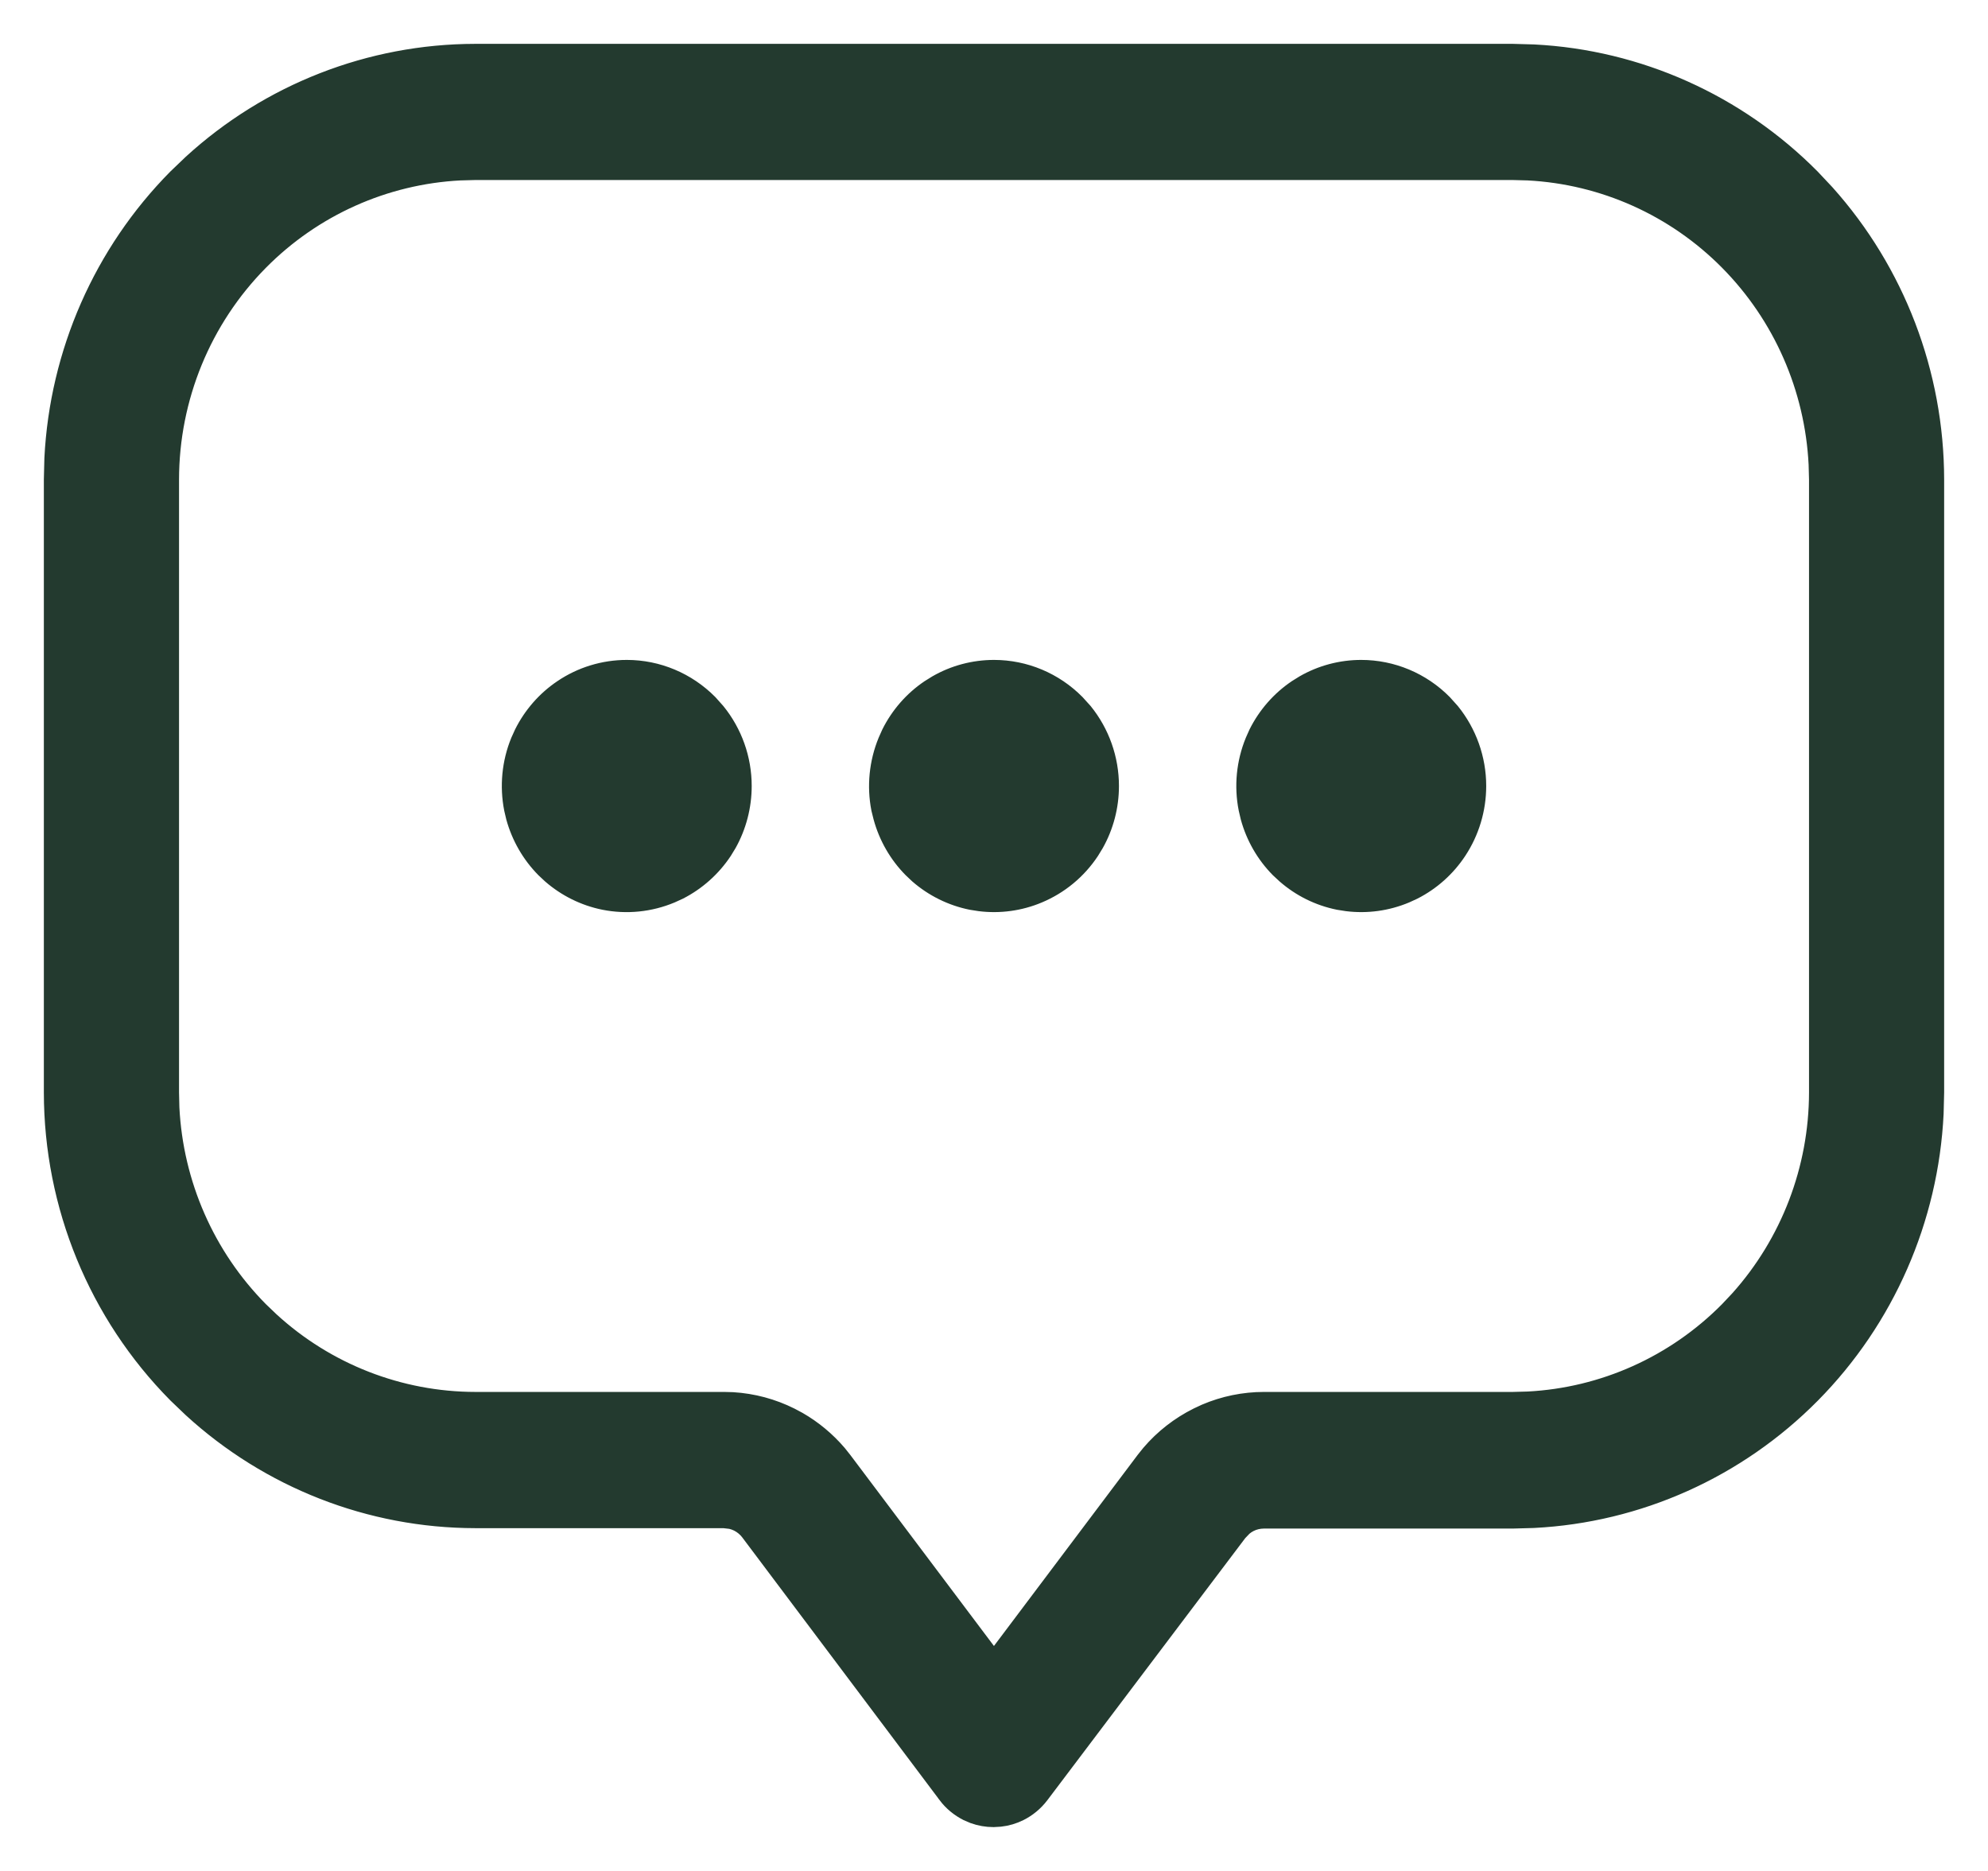 <svg width="34" height="32" viewBox="0 0 34 32" fill="none" xmlns="http://www.w3.org/2000/svg">
<path id="Vector" d="M25.873 0.875L26.232 0.885C28.024 0.976 29.724 1.736 30.999 3.023L31.247 3.287C32.451 4.631 33.123 6.381 33.125 8.202V18.685L33.116 19.048C33.027 20.859 32.276 22.579 31.001 23.868C29.726 25.157 28.024 25.918 26.23 26.009L25.871 26.019H21.617C21.537 26.019 21.457 26.037 21.385 26.073C21.349 26.091 21.315 26.114 21.284 26.14L21.201 26.227L17.811 30.717C17.714 30.844 17.59 30.947 17.448 31.018C17.342 31.071 17.227 31.105 17.109 31.118L16.991 31.125C16.872 31.125 16.754 31.104 16.643 31.064L16.533 31.017C16.391 30.945 16.267 30.843 16.171 30.716V30.715L12.796 26.222C12.747 26.157 12.684 26.104 12.611 26.067C12.575 26.049 12.537 26.036 12.498 26.026L12.378 26.012H8.127C6.324 26.01 4.591 25.33 3.262 24.113L3.001 23.863C1.641 22.489 0.877 20.627 0.875 18.685V8.202L0.884 7.839C0.975 6.029 1.727 4.311 3.001 3.023L3.262 2.773C4.591 1.557 6.324 0.877 8.127 0.875H25.873ZM7.87 2.961C6.588 3.027 5.371 3.57 4.459 4.492C3.486 5.476 2.938 6.811 2.937 8.203V18.685L2.943 18.944C3.008 20.241 3.546 21.471 4.459 22.394L4.646 22.573C5.597 23.444 6.838 23.93 8.128 23.932H12.383L12.532 23.936C12.88 23.957 13.22 24.048 13.532 24.204L13.665 24.275C13.924 24.424 14.156 24.617 14.351 24.845L14.444 24.962L16.999 28.36L19.557 24.959L19.651 24.842C19.878 24.576 20.157 24.359 20.47 24.203L20.605 24.14C20.925 24.003 21.27 23.932 21.619 23.932H25.874L26.131 23.925C27.413 23.859 28.629 23.315 29.541 22.393L29.719 22.204C30.581 21.242 31.062 19.989 31.064 18.685V8.203L31.057 7.942C30.992 6.645 30.454 5.415 29.541 4.492C28.629 3.57 27.412 3.027 26.13 2.961L25.872 2.954H8.128L7.87 2.961ZM10.72 11.412C11.254 11.412 11.765 11.627 12.143 12.008L12.275 12.156C12.569 12.518 12.731 12.972 12.731 13.443C12.731 13.795 12.641 14.14 12.471 14.444L12.393 14.572C12.199 14.864 11.934 15.1 11.625 15.258L11.489 15.32C11.121 15.474 10.717 15.515 10.326 15.437C9.985 15.368 9.668 15.211 9.405 14.982L9.296 14.88C9.05 14.631 8.873 14.322 8.78 13.985L8.746 13.84C8.669 13.446 8.708 13.038 8.86 12.667L8.922 12.53C9.078 12.218 9.311 11.95 9.601 11.755C9.931 11.531 10.322 11.412 10.72 11.412ZM17 11.412C17.534 11.412 18.046 11.627 18.423 12.008L18.557 12.156C18.85 12.518 19.012 12.972 19.012 13.443C19.012 13.795 18.922 14.14 18.751 14.444L18.673 14.572C18.452 14.906 18.138 15.166 17.77 15.32C17.449 15.455 17.098 15.503 16.754 15.46L16.607 15.437C16.266 15.368 15.948 15.211 15.685 14.982L15.577 14.88C15.331 14.631 15.154 14.322 15.062 13.985L15.026 13.84C14.949 13.446 14.99 13.038 15.142 12.667L15.203 12.53C15.359 12.218 15.592 11.95 15.882 11.755L16.009 11.676C16.31 11.503 16.652 11.412 17 11.412ZM23.28 11.412C23.814 11.412 24.327 11.627 24.704 12.008L24.837 12.156C25.13 12.518 25.293 12.972 25.293 13.443C25.293 13.845 25.175 14.238 24.954 14.572C24.761 14.864 24.496 15.1 24.186 15.258L24.051 15.32C23.729 15.455 23.379 15.503 23.035 15.46L22.888 15.437C22.546 15.368 22.229 15.211 21.967 14.982L21.857 14.88C21.611 14.631 21.434 14.322 21.342 13.985L21.308 13.84C21.23 13.446 21.27 13.038 21.422 12.667L21.483 12.53C21.639 12.218 21.873 11.95 22.162 11.755L22.289 11.676C22.59 11.503 22.932 11.412 23.28 11.412Z" fill="#233A2F" stroke="#233A2F" stroke-width="0.25"/>
</svg>
